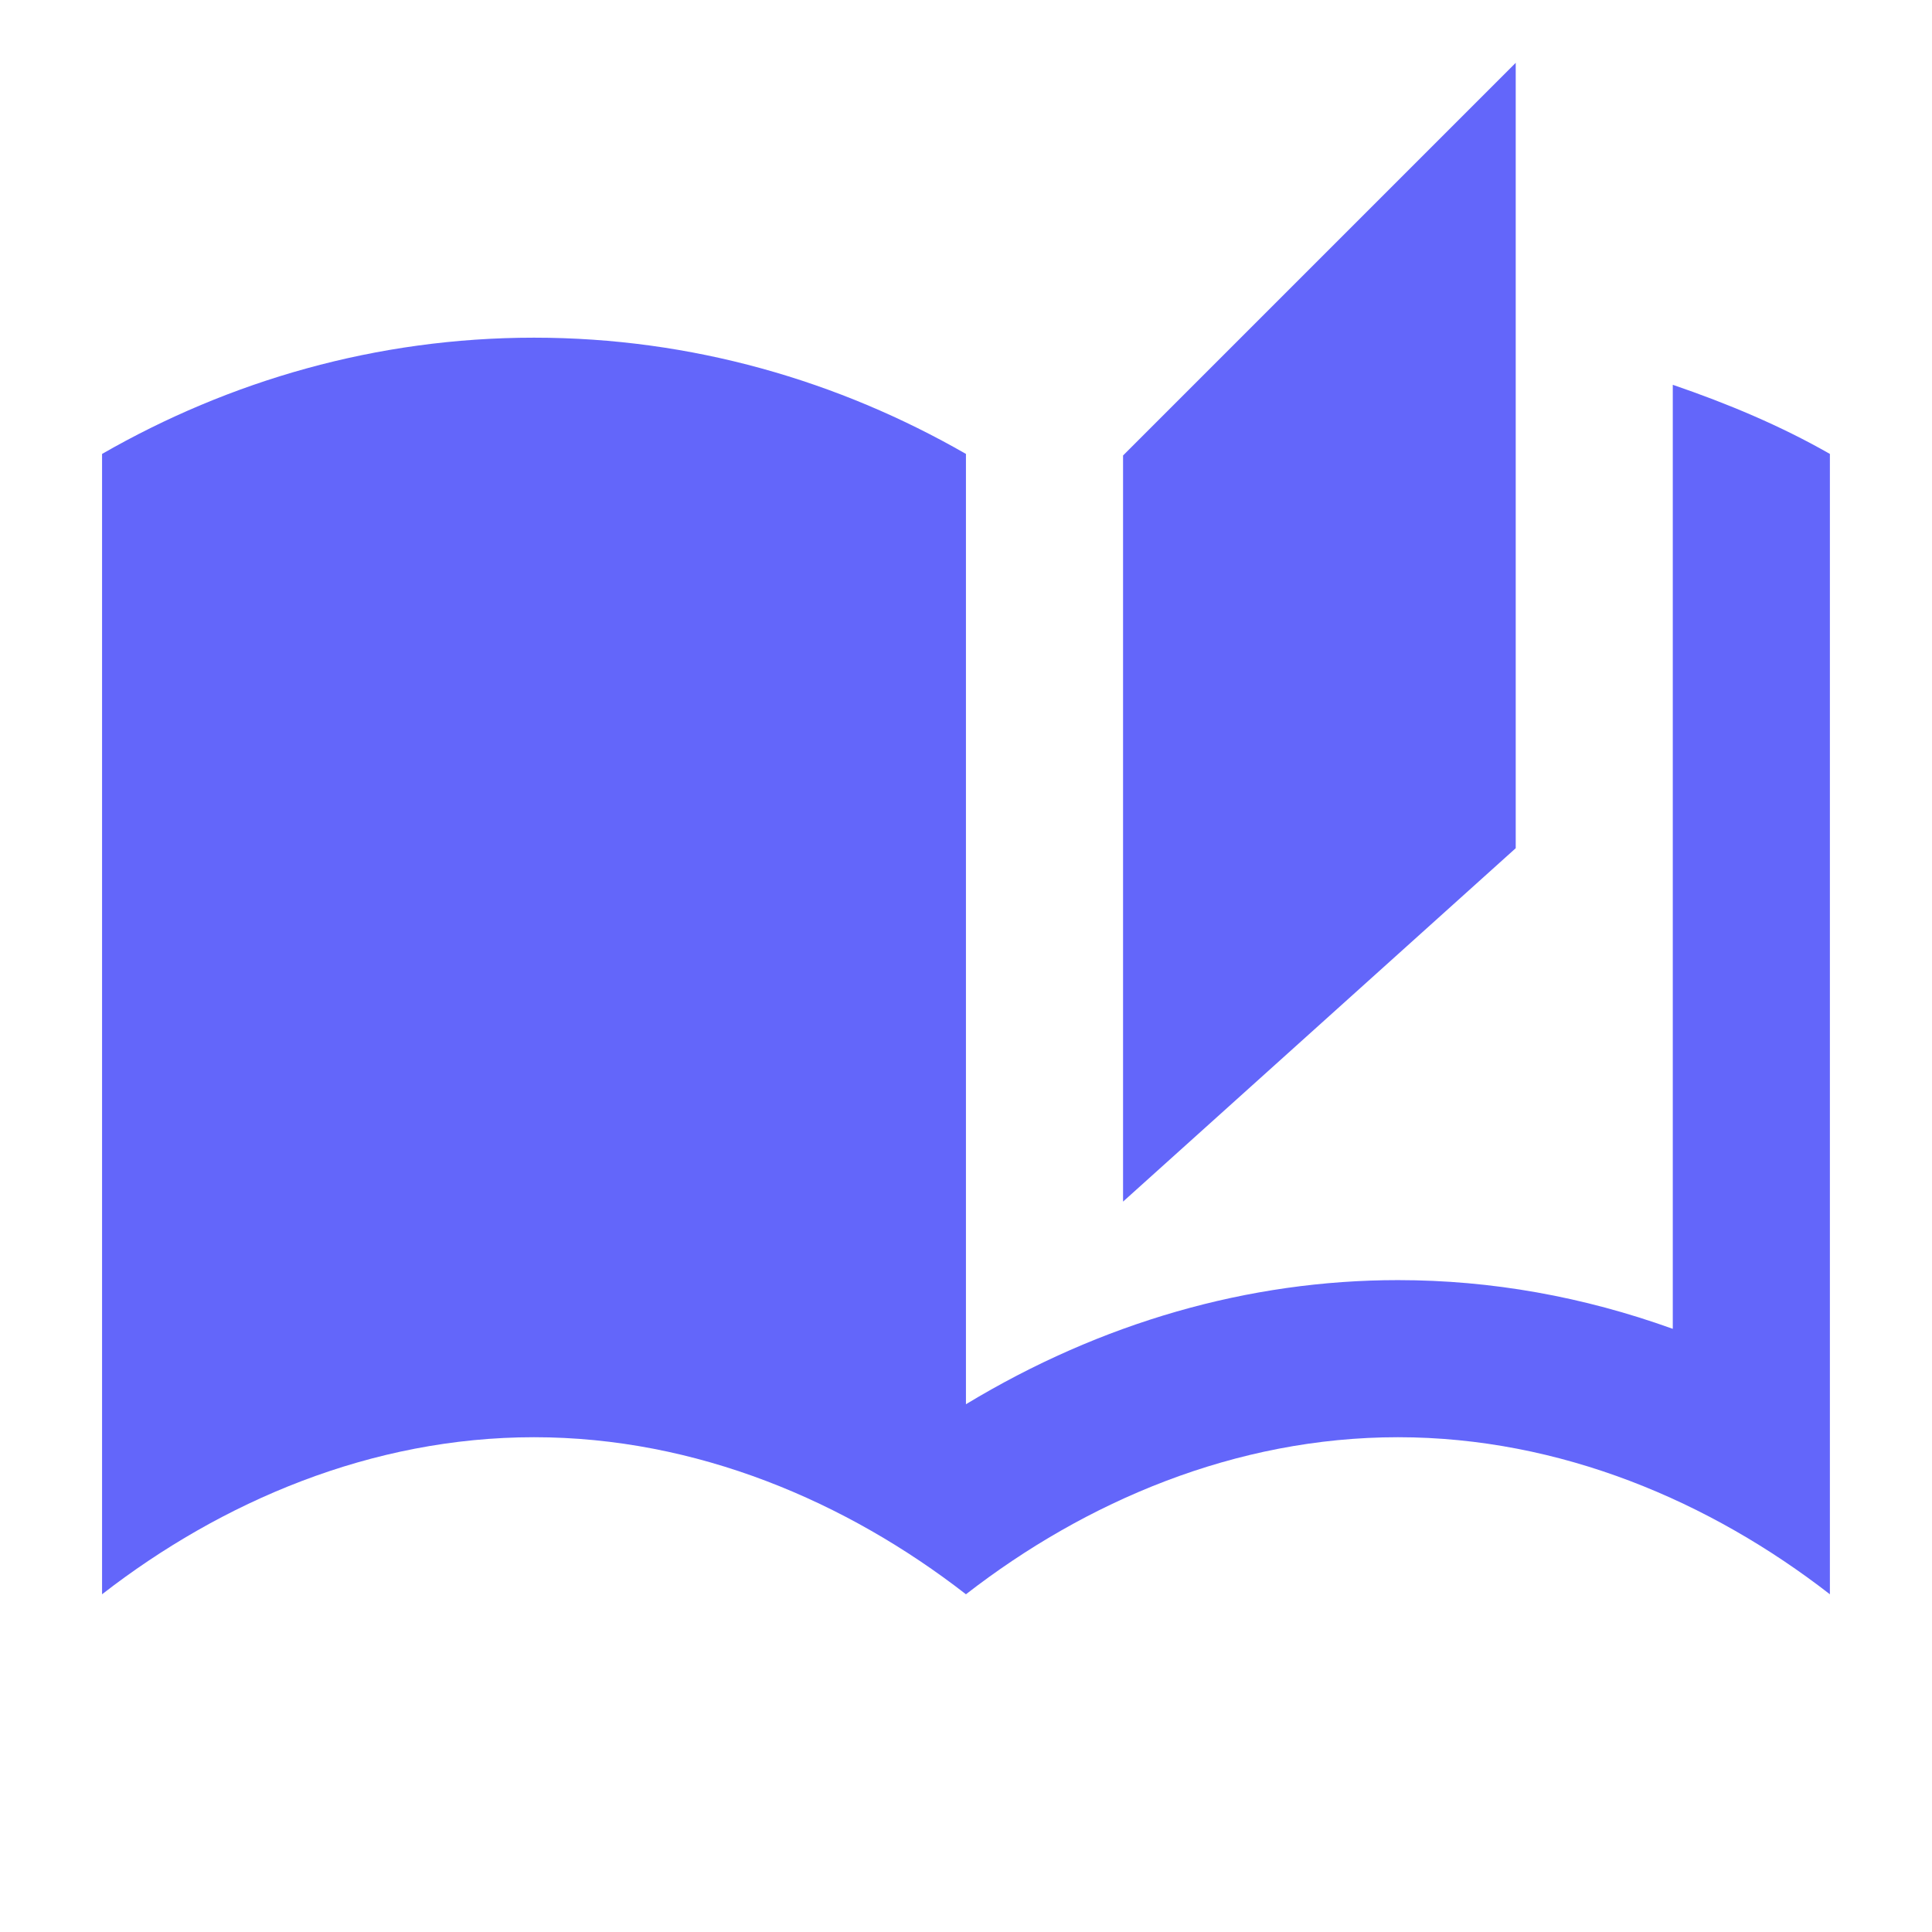 <?xml version="1.0" encoding="UTF-8"?> <svg xmlns="http://www.w3.org/2000/svg" width="41" height="41" viewBox="0 0 41 41" fill="none"><g id="auto stories"><g id="Vector"><path d="M35.499 8.166V28.2C33.599 27.516 31.649 27.166 29.666 27.166C26.499 27.166 23.366 28.066 20.499 29.8V9.633C17.799 8.083 14.683 7.166 11.333 7.166C7.983 7.166 4.866 8.083 2.166 9.633V33.833C4.699 31.866 7.883 30.5 11.333 30.5C14.783 30.5 17.966 31.866 20.499 33.833C23.033 31.866 26.216 30.5 29.666 30.5C33.116 30.5 36.299 31.866 38.833 33.833V9.633C37.783 9.033 36.666 8.566 35.499 8.166Z" fill="#6366FA"></path><path d="M32.166 1.333L23.833 9.666V25.5L32.166 18V1.333Z" fill="#6366FA"></path></g></g></svg> 